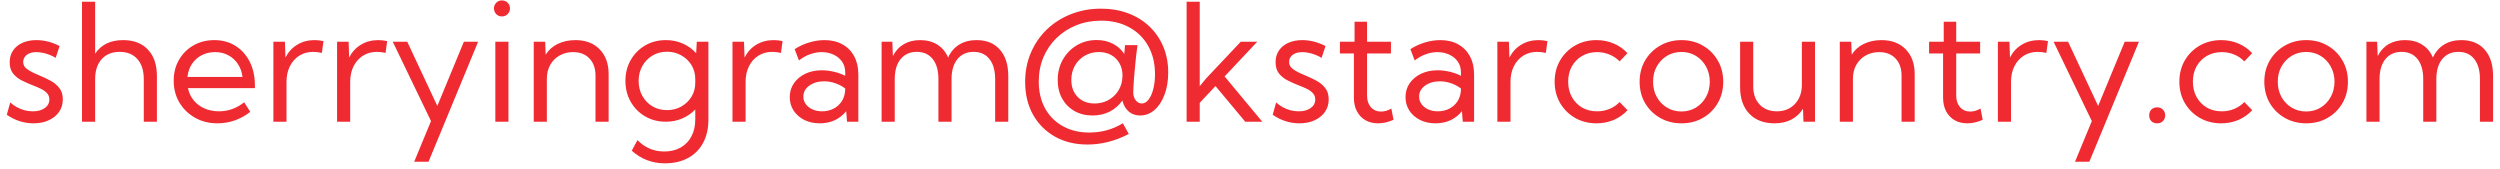 <svg width="267" height="18" viewBox="0 0 267 18" fill="none" xmlns="http://www.w3.org/2000/svg">
<path d="M0.726 12.257L1.094 10.941C1.299 11.134 1.532 11.302 1.794 11.445C2.056 11.587 2.333 11.698 2.623 11.778C2.914 11.852 3.207 11.889 3.503 11.889C4.033 11.889 4.46 11.772 4.785 11.539C5.11 11.305 5.272 11.001 5.272 10.624C5.272 10.351 5.187 10.126 5.016 9.949C4.851 9.767 4.631 9.611 4.358 9.479C4.084 9.348 3.791 9.223 3.478 9.104C3.096 8.955 2.717 8.787 2.341 8.599C1.965 8.411 1.652 8.164 1.401 7.856C1.156 7.548 1.034 7.144 1.034 6.643C1.034 6.164 1.154 5.748 1.393 5.395C1.632 5.042 1.965 4.768 2.393 4.575C2.826 4.381 3.321 4.284 3.879 4.284C4.722 4.284 5.551 4.495 6.366 4.917L5.947 6.181C5.765 6.062 5.554 5.956 5.315 5.865C5.076 5.768 4.831 5.694 4.58 5.643C4.329 5.592 4.093 5.566 3.871 5.566C3.455 5.566 3.119 5.663 2.863 5.856C2.606 6.044 2.478 6.298 2.478 6.617C2.478 6.799 2.529 6.967 2.632 7.121C2.74 7.269 2.92 7.417 3.17 7.565C3.421 7.714 3.768 7.879 4.213 8.061C4.606 8.221 4.993 8.403 5.375 8.608C5.756 8.807 6.073 9.066 6.323 9.386C6.58 9.699 6.708 10.109 6.708 10.616C6.708 11.117 6.574 11.562 6.306 11.949C6.044 12.331 5.677 12.63 5.204 12.846C4.737 13.063 4.196 13.171 3.58 13.171C2.561 13.171 1.609 12.866 0.726 12.257ZM8.759 13V0.183H10.16V5.737C10.804 4.768 11.8 4.284 13.151 4.284C14.284 4.284 15.167 4.623 15.8 5.301C16.438 5.973 16.757 6.913 16.757 8.121V13H15.355V8.446C15.355 7.528 15.127 6.816 14.672 6.309C14.222 5.797 13.592 5.54 12.783 5.54C11.969 5.54 11.328 5.799 10.861 6.318C10.393 6.836 10.16 7.545 10.16 8.446V13H8.759ZM26.729 11.949C25.669 12.764 24.501 13.171 23.225 13.171C22.336 13.171 21.539 12.972 20.832 12.573C20.126 12.174 19.568 11.633 19.158 10.949C18.753 10.26 18.551 9.482 18.551 8.616C18.551 7.785 18.739 7.044 19.115 6.395C19.491 5.74 20.006 5.224 20.662 4.848C21.317 4.472 22.06 4.284 22.892 4.284C23.746 4.284 24.498 4.489 25.148 4.899C25.803 5.31 26.313 5.879 26.677 6.608C27.042 7.338 27.224 8.181 27.224 9.138V9.411H20.072C20.175 9.912 20.38 10.348 20.687 10.719C20.995 11.089 21.379 11.377 21.841 11.582C22.308 11.787 22.826 11.889 23.396 11.889C24.376 11.889 25.27 11.567 26.079 10.924L26.729 11.949ZM20.021 8.215H25.9C25.837 7.685 25.672 7.224 25.404 6.831C25.142 6.432 24.8 6.121 24.379 5.899C23.963 5.677 23.493 5.566 22.969 5.566C22.439 5.566 21.96 5.677 21.533 5.899C21.112 6.121 20.767 6.432 20.499 6.831C20.237 7.224 20.078 7.685 20.021 8.215ZM30.599 13H29.198V4.455H30.428L30.488 6.147C30.785 5.56 31.2 5.104 31.736 4.78C32.277 4.449 32.898 4.284 33.599 4.284C33.752 4.284 33.909 4.293 34.069 4.31C34.228 4.327 34.388 4.353 34.547 4.387L34.376 5.651C34.063 5.577 33.752 5.54 33.445 5.54C32.887 5.54 32.391 5.677 31.958 5.95C31.531 6.224 31.198 6.6 30.958 7.078C30.719 7.557 30.599 8.107 30.599 8.728V13ZM37.401 13H36V4.455H37.23L37.29 6.147C37.586 5.56 38.002 5.104 38.538 4.78C39.079 4.449 39.7 4.284 40.4 4.284C40.554 4.284 40.711 4.293 40.87 4.31C41.03 4.327 41.189 4.353 41.349 4.387L41.178 5.651C40.865 5.577 40.554 5.54 40.247 5.54C39.688 5.54 39.193 5.677 38.76 5.95C38.333 6.224 37.999 6.6 37.76 7.078C37.521 7.557 37.401 8.107 37.401 8.728V13ZM45.767 17.273H44.237L46.032 12.932L41.947 4.455H43.494L46.706 11.317L49.544 4.455H51.065L45.767 17.273ZM53.602 1.755C53.363 1.755 53.161 1.672 52.996 1.507C52.836 1.336 52.756 1.131 52.756 0.892C52.756 0.658 52.836 0.459 52.996 0.294C53.161 0.128 53.363 0.046 53.602 0.046C53.847 0.046 54.052 0.128 54.218 0.294C54.383 0.459 54.465 0.658 54.465 0.892C54.465 1.131 54.383 1.336 54.218 1.507C54.052 1.672 53.847 1.755 53.602 1.755ZM54.303 13H52.902V4.455H54.303V13ZM65.001 13H63.6V8.07C63.6 7.301 63.383 6.691 62.95 6.241C62.523 5.791 61.939 5.566 61.199 5.566C60.669 5.566 60.193 5.686 59.772 5.925C59.35 6.158 59.017 6.489 58.772 6.916C58.527 7.343 58.404 7.839 58.404 8.403V13H57.003V4.455H58.225L58.276 5.839C58.59 5.338 59.023 4.954 59.575 4.686C60.133 4.418 60.76 4.284 61.455 4.284C62.543 4.284 63.406 4.612 64.044 5.267C64.682 5.922 65.001 6.805 65.001 7.916V13ZM71.111 13C70.29 13 69.553 12.809 68.898 12.428C68.248 12.046 67.736 11.527 67.36 10.872C66.984 10.211 66.796 9.468 66.796 8.642C66.796 7.81 66.984 7.067 67.36 6.412C67.736 5.757 68.248 5.238 68.898 4.857C69.553 4.475 70.293 4.284 71.119 4.284C71.78 4.284 72.387 4.41 72.939 4.66C73.492 4.905 73.962 5.247 74.349 5.686L74.418 4.455H75.657V12.778C75.657 13.735 75.469 14.561 75.093 15.256C74.717 15.957 74.181 16.495 73.486 16.871C72.791 17.253 71.965 17.443 71.008 17.443C69.653 17.443 68.473 16.993 67.471 16.093L68.086 14.965C68.866 15.774 69.821 16.179 70.948 16.179C71.626 16.179 72.21 16.036 72.7 15.752C73.196 15.472 73.578 15.076 73.845 14.564C74.119 14.051 74.255 13.444 74.255 12.744V11.693C73.868 12.097 73.404 12.416 72.862 12.65C72.327 12.883 71.743 13 71.111 13ZM71.231 11.761C71.789 11.761 72.296 11.636 72.751 11.385C73.207 11.129 73.572 10.781 73.845 10.342C74.119 9.898 74.255 9.397 74.255 8.839V8.446C74.255 7.882 74.119 7.38 73.845 6.942C73.572 6.503 73.207 6.158 72.751 5.908C72.296 5.651 71.789 5.523 71.231 5.523C70.655 5.523 70.14 5.66 69.684 5.933C69.228 6.207 68.866 6.58 68.599 7.053C68.337 7.52 68.206 8.05 68.206 8.642C68.206 9.235 68.337 9.767 68.599 10.24C68.866 10.713 69.228 11.086 69.684 11.359C70.14 11.627 70.655 11.761 71.231 11.761ZM79.63 13H78.229V4.455H79.459L79.519 6.147C79.815 5.56 80.231 5.104 80.767 4.78C81.308 4.449 81.929 4.284 82.629 4.284C82.783 4.284 82.94 4.293 83.099 4.31C83.259 4.327 83.418 4.353 83.578 4.387L83.407 5.651C83.094 5.577 82.783 5.54 82.476 5.54C81.917 5.54 81.422 5.677 80.989 5.95C80.561 6.224 80.228 6.6 79.989 7.078C79.75 7.557 79.63 8.107 79.63 8.728V13ZM91.67 13H90.465L90.371 11.872C90.058 12.277 89.659 12.595 89.175 12.829C88.691 13.057 88.149 13.171 87.551 13.171C86.936 13.171 86.386 13.051 85.902 12.812C85.418 12.567 85.036 12.234 84.757 11.812C84.484 11.391 84.347 10.912 84.347 10.377C84.347 9.813 84.495 9.317 84.791 8.89C85.093 8.457 85.501 8.118 86.013 7.873C86.532 7.628 87.118 7.506 87.773 7.506C88.201 7.506 88.636 7.56 89.081 7.668C89.525 7.771 89.921 7.913 90.269 8.095V7.736C90.269 7.281 90.155 6.893 89.927 6.574C89.699 6.25 89.394 6.002 89.013 5.831C88.631 5.654 88.209 5.566 87.748 5.566C87.349 5.566 86.942 5.64 86.526 5.788C86.11 5.931 85.711 6.153 85.33 6.455L84.868 5.25C85.364 4.931 85.885 4.691 86.432 4.532C86.979 4.367 87.52 4.284 88.055 4.284C88.796 4.284 89.434 4.435 89.969 4.737C90.511 5.033 90.929 5.458 91.226 6.01C91.522 6.557 91.67 7.207 91.67 7.958V13ZM87.799 11.889C88.238 11.889 88.639 11.798 89.004 11.616C89.368 11.433 89.665 11.171 89.893 10.83C90.12 10.482 90.246 10.072 90.269 9.599V9.454C89.955 9.209 89.602 9.021 89.209 8.89C88.822 8.753 88.426 8.685 88.021 8.685C87.389 8.685 86.859 8.839 86.432 9.146C86.01 9.454 85.8 9.844 85.8 10.317C85.8 10.613 85.885 10.881 86.056 11.12C86.233 11.359 86.472 11.547 86.774 11.684C87.076 11.821 87.417 11.889 87.799 11.889ZM107.683 13H106.282V8.446C106.282 7.528 106.08 6.816 105.675 6.309C105.276 5.797 104.712 5.54 103.983 5.54C103.248 5.54 102.67 5.799 102.249 6.318C101.833 6.831 101.625 7.54 101.625 8.446V13H100.223V8.446C100.223 7.528 100.021 6.816 99.617 6.309C99.212 5.797 98.645 5.54 97.916 5.54C97.181 5.54 96.603 5.799 96.182 6.318C95.766 6.831 95.558 7.54 95.558 8.446V13H94.156V4.455H95.302L95.361 5.985C95.646 5.426 96.034 5.005 96.523 4.72C97.019 4.429 97.603 4.284 98.275 4.284C98.993 4.284 99.605 4.447 100.112 4.771C100.625 5.09 101.007 5.549 101.257 6.147C101.536 5.537 101.932 5.076 102.445 4.763C102.963 4.444 103.582 4.284 104.299 4.284C105.365 4.284 106.193 4.623 106.786 5.301C107.384 5.973 107.683 6.913 107.683 8.121V13ZM116.689 12.334C115.955 12.334 115.308 12.174 114.75 11.855C114.191 11.536 113.753 11.092 113.434 10.522C113.121 9.952 112.964 9.294 112.964 8.548C112.964 7.739 113.146 7.013 113.511 6.369C113.875 5.725 114.371 5.216 114.998 4.84C115.63 4.464 116.339 4.276 117.125 4.276C117.775 4.276 118.35 4.407 118.851 4.669C119.358 4.925 119.766 5.29 120.073 5.762L120.15 4.823H121.483C121.438 5.153 121.392 5.512 121.346 5.899C121.307 6.281 121.267 6.671 121.227 7.07C121.193 7.463 121.158 7.842 121.124 8.206C121.096 8.571 121.073 8.898 121.056 9.189C121.039 9.474 121.03 9.699 121.03 9.864C121.03 10.2 121.119 10.482 121.295 10.71C121.472 10.938 121.685 11.052 121.936 11.052C122.209 11.052 122.452 10.915 122.662 10.642C122.879 10.368 123.047 9.995 123.167 9.522C123.292 9.049 123.354 8.517 123.354 7.924C123.354 6.779 123.115 5.78 122.637 4.925C122.158 4.065 121.486 3.398 120.62 2.926C119.76 2.447 118.752 2.208 117.595 2.208C116.644 2.208 115.764 2.37 114.955 2.695C114.146 3.02 113.44 3.475 112.836 4.062C112.238 4.643 111.77 5.33 111.434 6.121C111.104 6.913 110.939 7.776 110.939 8.71C110.939 9.799 111.164 10.753 111.614 11.573C112.064 12.388 112.693 13.02 113.502 13.47C114.311 13.926 115.254 14.154 116.331 14.154C117.664 14.154 118.86 13.823 119.919 13.162L120.552 14.307C119.111 15.059 117.641 15.435 116.143 15.435C114.827 15.435 113.667 15.153 112.665 14.589C111.668 14.025 110.887 13.242 110.323 12.239C109.765 11.231 109.486 10.066 109.486 8.745C109.486 7.622 109.688 6.588 110.093 5.643C110.497 4.691 111.064 3.863 111.793 3.156C112.528 2.45 113.388 1.903 114.374 1.516C115.359 1.123 116.43 0.926 117.587 0.926C118.646 0.926 119.615 1.091 120.492 1.422C121.369 1.752 122.127 2.222 122.765 2.832C123.403 3.441 123.896 4.162 124.243 4.993C124.591 5.825 124.764 6.742 124.764 7.745C124.764 8.628 124.633 9.417 124.371 10.112C124.115 10.801 123.759 11.345 123.303 11.744C122.853 12.137 122.34 12.334 121.765 12.334C121.287 12.334 120.882 12.194 120.552 11.915C120.221 11.63 119.993 11.237 119.868 10.736C119.509 11.248 119.056 11.644 118.51 11.923C117.968 12.197 117.362 12.334 116.689 12.334ZM116.903 11.052C117.41 11.052 117.872 10.946 118.287 10.736C118.703 10.519 119.048 10.226 119.321 9.855C119.595 9.479 119.768 9.055 119.843 8.582L119.885 8.087C119.885 7.58 119.777 7.138 119.561 6.762C119.35 6.381 119.054 6.084 118.672 5.874C118.296 5.663 117.857 5.557 117.356 5.557C116.798 5.557 116.296 5.688 115.852 5.95C115.408 6.207 115.057 6.56 114.801 7.01C114.545 7.454 114.417 7.958 114.417 8.522C114.417 9.28 114.644 9.893 115.1 10.36C115.556 10.821 116.157 11.052 116.903 11.052ZM128.131 13H126.73V0.183H128.131V9.206L128.798 8.394L132.515 4.455H134.275L130.789 8.164L134.813 13H132.993L129.814 9.189L128.131 10.983V13ZM135.924 12.257L136.292 10.941C136.497 11.134 136.73 11.302 136.992 11.445C137.254 11.587 137.531 11.698 137.821 11.778C138.112 11.852 138.405 11.889 138.701 11.889C139.231 11.889 139.658 11.772 139.983 11.539C140.308 11.305 140.47 11.001 140.47 10.624C140.47 10.351 140.385 10.126 140.214 9.949C140.048 9.767 139.829 9.611 139.556 9.479C139.282 9.348 138.989 9.223 138.676 9.104C138.294 8.955 137.915 8.787 137.539 8.599C137.163 8.411 136.85 8.164 136.599 7.856C136.354 7.548 136.232 7.144 136.232 6.643C136.232 6.164 136.351 5.748 136.591 5.395C136.83 5.042 137.163 4.768 137.59 4.575C138.023 4.381 138.519 4.284 139.077 4.284C139.92 4.284 140.749 4.495 141.564 4.917L141.145 6.181C140.963 6.062 140.752 5.956 140.513 5.865C140.273 5.768 140.028 5.694 139.778 5.643C139.527 5.592 139.291 5.566 139.069 5.566C138.653 5.566 138.317 5.663 138.06 5.856C137.804 6.044 137.676 6.298 137.676 6.617C137.676 6.799 137.727 6.967 137.83 7.121C137.938 7.269 138.117 7.417 138.368 7.565C138.619 7.714 138.966 7.879 139.41 8.061C139.803 8.221 140.191 8.403 140.573 8.608C140.954 8.807 141.27 9.066 141.521 9.386C141.777 9.699 141.906 10.109 141.906 10.616C141.906 11.117 141.772 11.562 141.504 11.949C141.242 12.331 140.874 12.63 140.402 12.846C139.934 13.063 139.393 13.171 138.778 13.171C137.758 13.171 136.807 12.866 135.924 12.257ZM148.827 12.795C148.263 13.046 147.713 13.171 147.178 13.171C146.665 13.171 146.215 13.06 145.828 12.838C145.44 12.61 145.138 12.294 144.922 11.889C144.705 11.479 144.597 11.003 144.597 10.462V5.711H143.102V4.455H144.666V2.319H145.999V4.455H148.553V5.711H145.999V10.206C145.999 10.719 146.135 11.132 146.409 11.445C146.688 11.758 147.052 11.915 147.502 11.915C147.867 11.915 148.232 11.807 148.596 11.59L148.827 12.795ZM157.432 13H156.227L156.133 11.872C155.819 12.277 155.421 12.595 154.937 12.829C154.452 13.057 153.911 13.171 153.313 13.171C152.698 13.171 152.148 13.051 151.664 12.812C151.18 12.567 150.798 12.234 150.519 11.812C150.245 11.391 150.109 10.912 150.109 10.377C150.109 9.813 150.257 9.317 150.553 8.89C150.855 8.457 151.262 8.118 151.775 7.873C152.293 7.628 152.88 7.506 153.535 7.506C153.962 7.506 154.398 7.56 154.843 7.668C155.287 7.771 155.683 7.913 156.03 8.095V7.736C156.03 7.281 155.916 6.893 155.688 6.574C155.461 6.25 155.156 6.002 154.774 5.831C154.392 5.654 153.971 5.566 153.51 5.566C153.111 5.566 152.703 5.64 152.288 5.788C151.872 5.931 151.473 6.153 151.091 6.455L150.63 5.25C151.125 4.931 151.647 4.691 152.194 4.532C152.74 4.367 153.282 4.284 153.817 4.284C154.558 4.284 155.196 4.435 155.731 4.737C156.272 5.033 156.691 5.458 156.987 6.01C157.284 6.557 157.432 7.207 157.432 7.958V13ZM153.561 11.889C153.999 11.889 154.401 11.798 154.766 11.616C155.13 11.433 155.426 11.171 155.654 10.83C155.882 10.482 156.007 10.072 156.03 9.599V9.454C155.717 9.209 155.364 9.021 154.971 8.89C154.583 8.753 154.187 8.685 153.783 8.685C153.151 8.685 152.621 8.839 152.194 9.146C151.772 9.454 151.561 9.844 151.561 10.317C151.561 10.613 151.647 10.881 151.818 11.12C151.994 11.359 152.233 11.547 152.535 11.684C152.837 11.821 153.179 11.889 153.561 11.889ZM161.32 13H159.918V4.455H161.149L161.208 6.147C161.505 5.56 161.921 5.104 162.456 4.78C162.997 4.449 163.618 4.284 164.319 4.284C164.473 4.284 164.629 4.293 164.789 4.31C164.948 4.327 165.108 4.353 165.267 4.387L165.096 5.651C164.783 5.577 164.473 5.54 164.165 5.54C163.607 5.54 163.111 5.677 162.678 5.95C162.251 6.224 161.918 6.6 161.678 7.078C161.439 7.557 161.32 8.107 161.32 8.728V13ZM173.821 11.77C173.405 12.22 172.912 12.567 172.343 12.812C171.773 13.051 171.16 13.171 170.505 13.171C169.657 13.171 168.893 12.977 168.215 12.59C167.543 12.203 167.01 11.673 166.617 11.001C166.23 10.328 166.036 9.571 166.036 8.728C166.036 7.879 166.23 7.121 166.617 6.455C167.01 5.782 167.543 5.253 168.215 4.865C168.893 4.478 169.657 4.284 170.505 4.284C171.155 4.284 171.764 4.404 172.334 4.643C172.904 4.882 173.396 5.227 173.812 5.677L172.975 6.557C172.673 6.238 172.311 5.993 171.89 5.822C171.474 5.651 171.032 5.566 170.565 5.566C169.967 5.566 169.434 5.703 168.967 5.976C168.506 6.244 168.141 6.614 167.874 7.087C167.611 7.56 167.48 8.104 167.48 8.719C167.48 9.334 167.611 9.881 167.874 10.36C168.141 10.838 168.506 11.214 168.967 11.488C169.434 11.755 169.967 11.889 170.565 11.889C171.032 11.889 171.477 11.804 171.898 11.633C172.32 11.456 172.679 11.211 172.975 10.898L173.821 11.77ZM179.589 13.171C178.74 13.171 177.976 12.977 177.299 12.59C176.621 12.203 176.085 11.675 175.692 11.009C175.305 10.337 175.111 9.576 175.111 8.728C175.111 7.884 175.305 7.13 175.692 6.463C176.085 5.791 176.621 5.261 177.299 4.874C177.976 4.481 178.74 4.284 179.589 4.284C180.437 4.284 181.198 4.481 181.87 4.874C182.542 5.261 183.072 5.791 183.459 6.463C183.847 7.13 184.041 7.884 184.041 8.728C184.041 9.576 183.847 10.337 183.459 11.009C183.072 11.675 182.542 12.203 181.87 12.59C181.198 12.977 180.437 13.171 179.589 13.171ZM179.58 11.906C180.155 11.906 180.671 11.767 181.127 11.488C181.582 11.208 181.941 10.83 182.203 10.351C182.471 9.873 182.605 9.331 182.605 8.728C182.605 8.124 182.471 7.583 182.203 7.104C181.941 6.625 181.582 6.247 181.127 5.968C180.671 5.688 180.155 5.549 179.58 5.549C179.005 5.549 178.486 5.688 178.025 5.968C177.569 6.247 177.207 6.625 176.94 7.104C176.678 7.583 176.547 8.124 176.547 8.728C176.547 9.331 176.678 9.873 176.94 10.351C177.207 10.83 177.569 11.208 178.025 11.488C178.486 11.767 179.005 11.906 179.58 11.906ZM193.842 13H192.611L192.56 11.616C192.247 12.117 191.833 12.502 191.321 12.769C190.814 13.037 190.213 13.171 189.518 13.171C188.384 13.171 187.487 12.829 186.826 12.146C186.171 11.456 185.844 10.516 185.844 9.326V4.455H187.245V9.223C187.245 10.032 187.473 10.679 187.928 11.163C188.39 11.647 189.002 11.889 189.766 11.889C190.563 11.889 191.207 11.627 191.697 11.103C192.192 10.579 192.44 9.895 192.44 9.052V4.455H193.842V13ZM204.489 13H203.087V8.07C203.087 7.301 202.871 6.691 202.438 6.241C202.01 5.791 201.427 5.566 200.686 5.566C200.156 5.566 199.681 5.686 199.259 5.925C198.837 6.158 198.504 6.489 198.259 6.916C198.014 7.343 197.892 7.839 197.892 8.403V13H196.49V4.455H197.712L197.764 5.839C198.077 5.338 198.51 4.954 199.062 4.686C199.621 4.418 200.247 4.284 200.942 4.284C202.03 4.284 202.893 4.612 203.531 5.267C204.17 5.922 204.489 6.805 204.489 7.916V13ZM211.752 12.795C211.188 13.046 210.638 13.171 210.103 13.171C209.59 13.171 209.14 13.06 208.752 12.838C208.365 12.61 208.063 12.294 207.847 11.889C207.63 11.479 207.522 11.003 207.522 10.462V5.711H206.027V4.455H207.59V2.319H208.923V4.455H211.478V5.711H208.923V10.206C208.923 10.719 209.06 11.132 209.333 11.445C209.613 11.758 209.977 11.915 210.427 11.915C210.792 11.915 211.156 11.807 211.521 11.59L211.752 12.795ZM214.777 13H213.375V4.455H214.606L214.666 6.147C214.962 5.56 215.378 5.104 215.913 4.78C216.454 4.449 217.075 4.284 217.776 4.284C217.93 4.284 218.086 4.293 218.246 4.31C218.405 4.327 218.565 4.353 218.724 4.387L218.553 5.651C218.24 5.577 217.93 5.54 217.622 5.54C217.064 5.54 216.568 5.677 216.135 5.95C215.708 6.224 215.375 6.6 215.135 7.078C214.896 7.557 214.777 8.107 214.777 8.728V13ZM223.142 17.273H221.613L223.407 12.932L219.323 4.455H220.869L224.082 11.317L226.919 4.455H228.44L223.142 17.273ZM230.38 13.171C230.129 13.171 229.924 13.094 229.764 12.94C229.611 12.781 229.534 12.576 229.534 12.325C229.534 12.069 229.611 11.861 229.764 11.701C229.924 11.542 230.129 11.462 230.38 11.462C230.63 11.462 230.835 11.542 230.995 11.701C231.16 11.861 231.243 12.069 231.243 12.325C231.243 12.576 231.16 12.781 230.995 12.94C230.835 13.094 230.63 13.171 230.38 13.171ZM240.54 11.77C240.124 12.22 239.631 12.567 239.061 12.812C238.492 13.051 237.879 13.171 237.224 13.171C236.375 13.171 235.612 12.977 234.934 12.59C234.262 12.203 233.729 11.673 233.336 11.001C232.949 10.328 232.755 9.571 232.755 8.728C232.755 7.879 232.949 7.121 233.336 6.455C233.729 5.782 234.262 5.253 234.934 4.865C235.612 4.478 236.375 4.284 237.224 4.284C237.874 4.284 238.483 4.404 239.053 4.643C239.622 4.882 240.115 5.227 240.531 5.677L239.694 6.557C239.392 6.238 239.03 5.993 238.608 5.822C238.193 5.651 237.751 5.566 237.284 5.566C236.686 5.566 236.153 5.703 235.686 5.976C235.225 6.244 234.86 6.614 234.592 7.087C234.33 7.56 234.199 8.104 234.199 8.719C234.199 9.334 234.33 9.881 234.592 10.36C234.86 10.838 235.225 11.214 235.686 11.488C236.153 11.755 236.686 11.889 237.284 11.889C237.751 11.889 238.195 11.804 238.617 11.633C239.038 11.456 239.397 11.211 239.694 10.898L240.54 11.77ZM246.307 13.171C245.459 13.171 244.695 12.977 244.017 12.59C243.339 12.203 242.804 11.675 242.411 11.009C242.024 10.337 241.83 9.576 241.83 8.728C241.83 7.884 242.024 7.13 242.411 6.463C242.804 5.791 243.339 5.261 244.017 4.874C244.695 4.481 245.459 4.284 246.307 4.284C247.156 4.284 247.917 4.481 248.589 4.874C249.261 5.261 249.791 5.791 250.178 6.463C250.566 7.13 250.759 7.884 250.759 8.728C250.759 9.576 250.566 10.337 250.178 11.009C249.791 11.675 249.261 12.203 248.589 12.59C247.917 12.977 247.156 13.171 246.307 13.171ZM246.299 11.906C246.874 11.906 247.39 11.767 247.845 11.488C248.301 11.208 248.66 10.83 248.922 10.351C249.19 9.873 249.324 9.331 249.324 8.728C249.324 8.124 249.19 7.583 248.922 7.104C248.66 6.625 248.301 6.247 247.845 5.968C247.39 5.688 246.874 5.549 246.299 5.549C245.723 5.549 245.205 5.688 244.744 5.968C244.288 6.247 243.926 6.625 243.658 7.104C243.396 7.583 243.265 8.124 243.265 8.728C243.265 9.331 243.396 9.873 243.658 10.351C243.926 10.83 244.288 11.208 244.744 11.488C245.205 11.767 245.723 11.906 246.299 11.906ZM266.26 13H264.858V8.446C264.858 7.528 264.656 6.816 264.252 6.309C263.853 5.797 263.289 5.54 262.56 5.54C261.825 5.54 261.247 5.799 260.825 6.318C260.409 6.831 260.201 7.54 260.201 8.446V13H258.8V8.446C258.8 7.528 258.598 6.816 258.193 6.309C257.789 5.797 257.222 5.54 256.493 5.54C255.758 5.54 255.18 5.799 254.758 6.318C254.342 6.831 254.135 7.54 254.135 8.446V13H252.733V4.455H253.878L253.938 5.985C254.223 5.426 254.61 5.005 255.1 4.72C255.596 4.429 256.18 4.284 256.852 4.284C257.57 4.284 258.182 4.447 258.689 4.771C259.202 5.09 259.583 5.549 259.834 6.147C260.113 5.537 260.509 5.076 261.022 4.763C261.54 4.444 262.158 4.284 262.876 4.284C263.941 4.284 264.77 4.623 265.363 5.301C265.961 5.973 266.26 6.913 266.26 8.121V13Z" fill="#EF2A31"/>
</svg>
